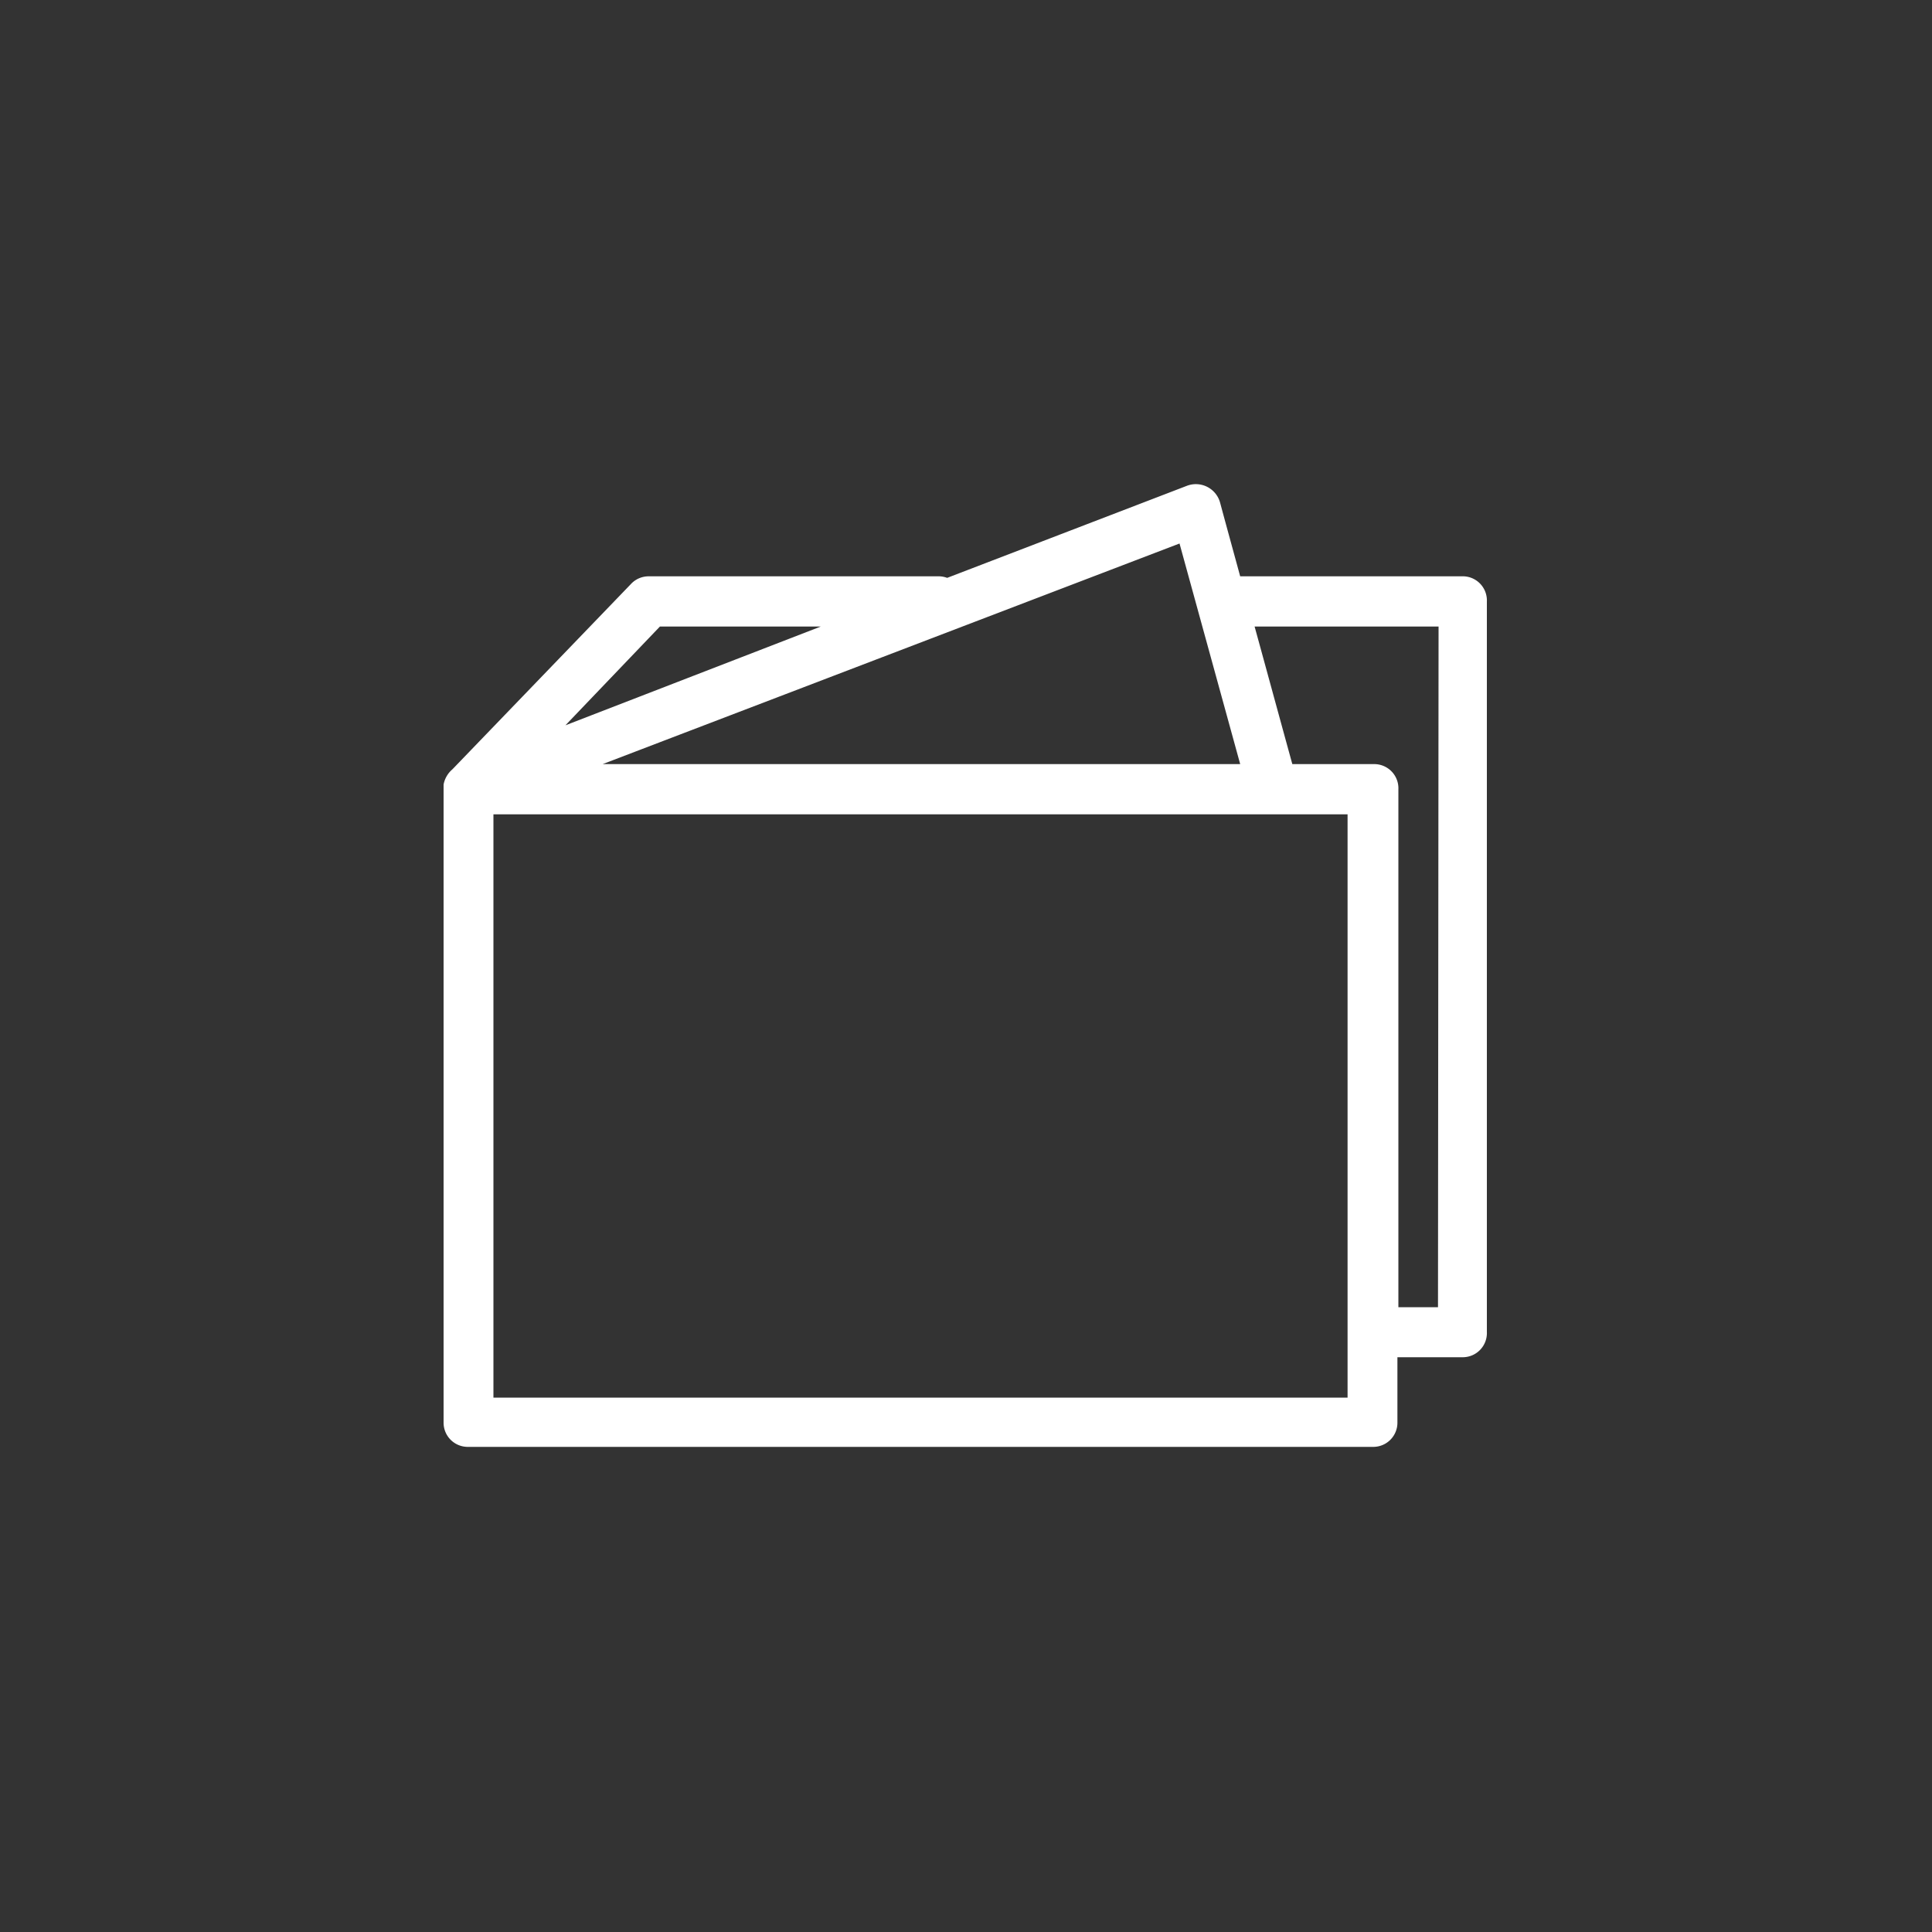 <?xml version="1.0" encoding="UTF-8"?> <svg xmlns="http://www.w3.org/2000/svg" id="Слой_1" data-name="Слой 1" viewBox="0 0 100 100"><rect x="0" y="0" width="100" height="100" fill="#333333" stroke="none"/><defs><style>.cls-1{fill:#fff;stroke:#fff;stroke-width:0.5px;fill-rule:evenodd;}</style></defs><path id="tSvgacfb980d29" class="cls-1" d="M75.76,30.08H64c-.36-1.33-.73-2.66-1.09-4a1.05,1.05,0,0,0-1.39-.7l-12.5,4.8a1,1,0,0,0-.43-.1h-15a1,1,0,0,0-.76.33L23.59,40a1.12,1.12,0,0,0-.38.63s0,0,0,.08,0,.06,0,.1V73.64a1,1,0,0,0,1,1H71.08a1,1,0,0,0,1-1V70h3.63a1,1,0,0,0,1-1.05V31.13A1,1,0,0,0,75.76,30.08ZM64.52,39.8H29.84l31.38-12ZM34.05,32.18h9.77l-15.51,6ZM70,72.59H25.29V41.9H70Zm4.68-4.68H72.13V40.85a1,1,0,0,0-1-1.05H66.7c-.7-2.54-1.39-5.08-2.09-7.62h10.1Z"></path></svg> 